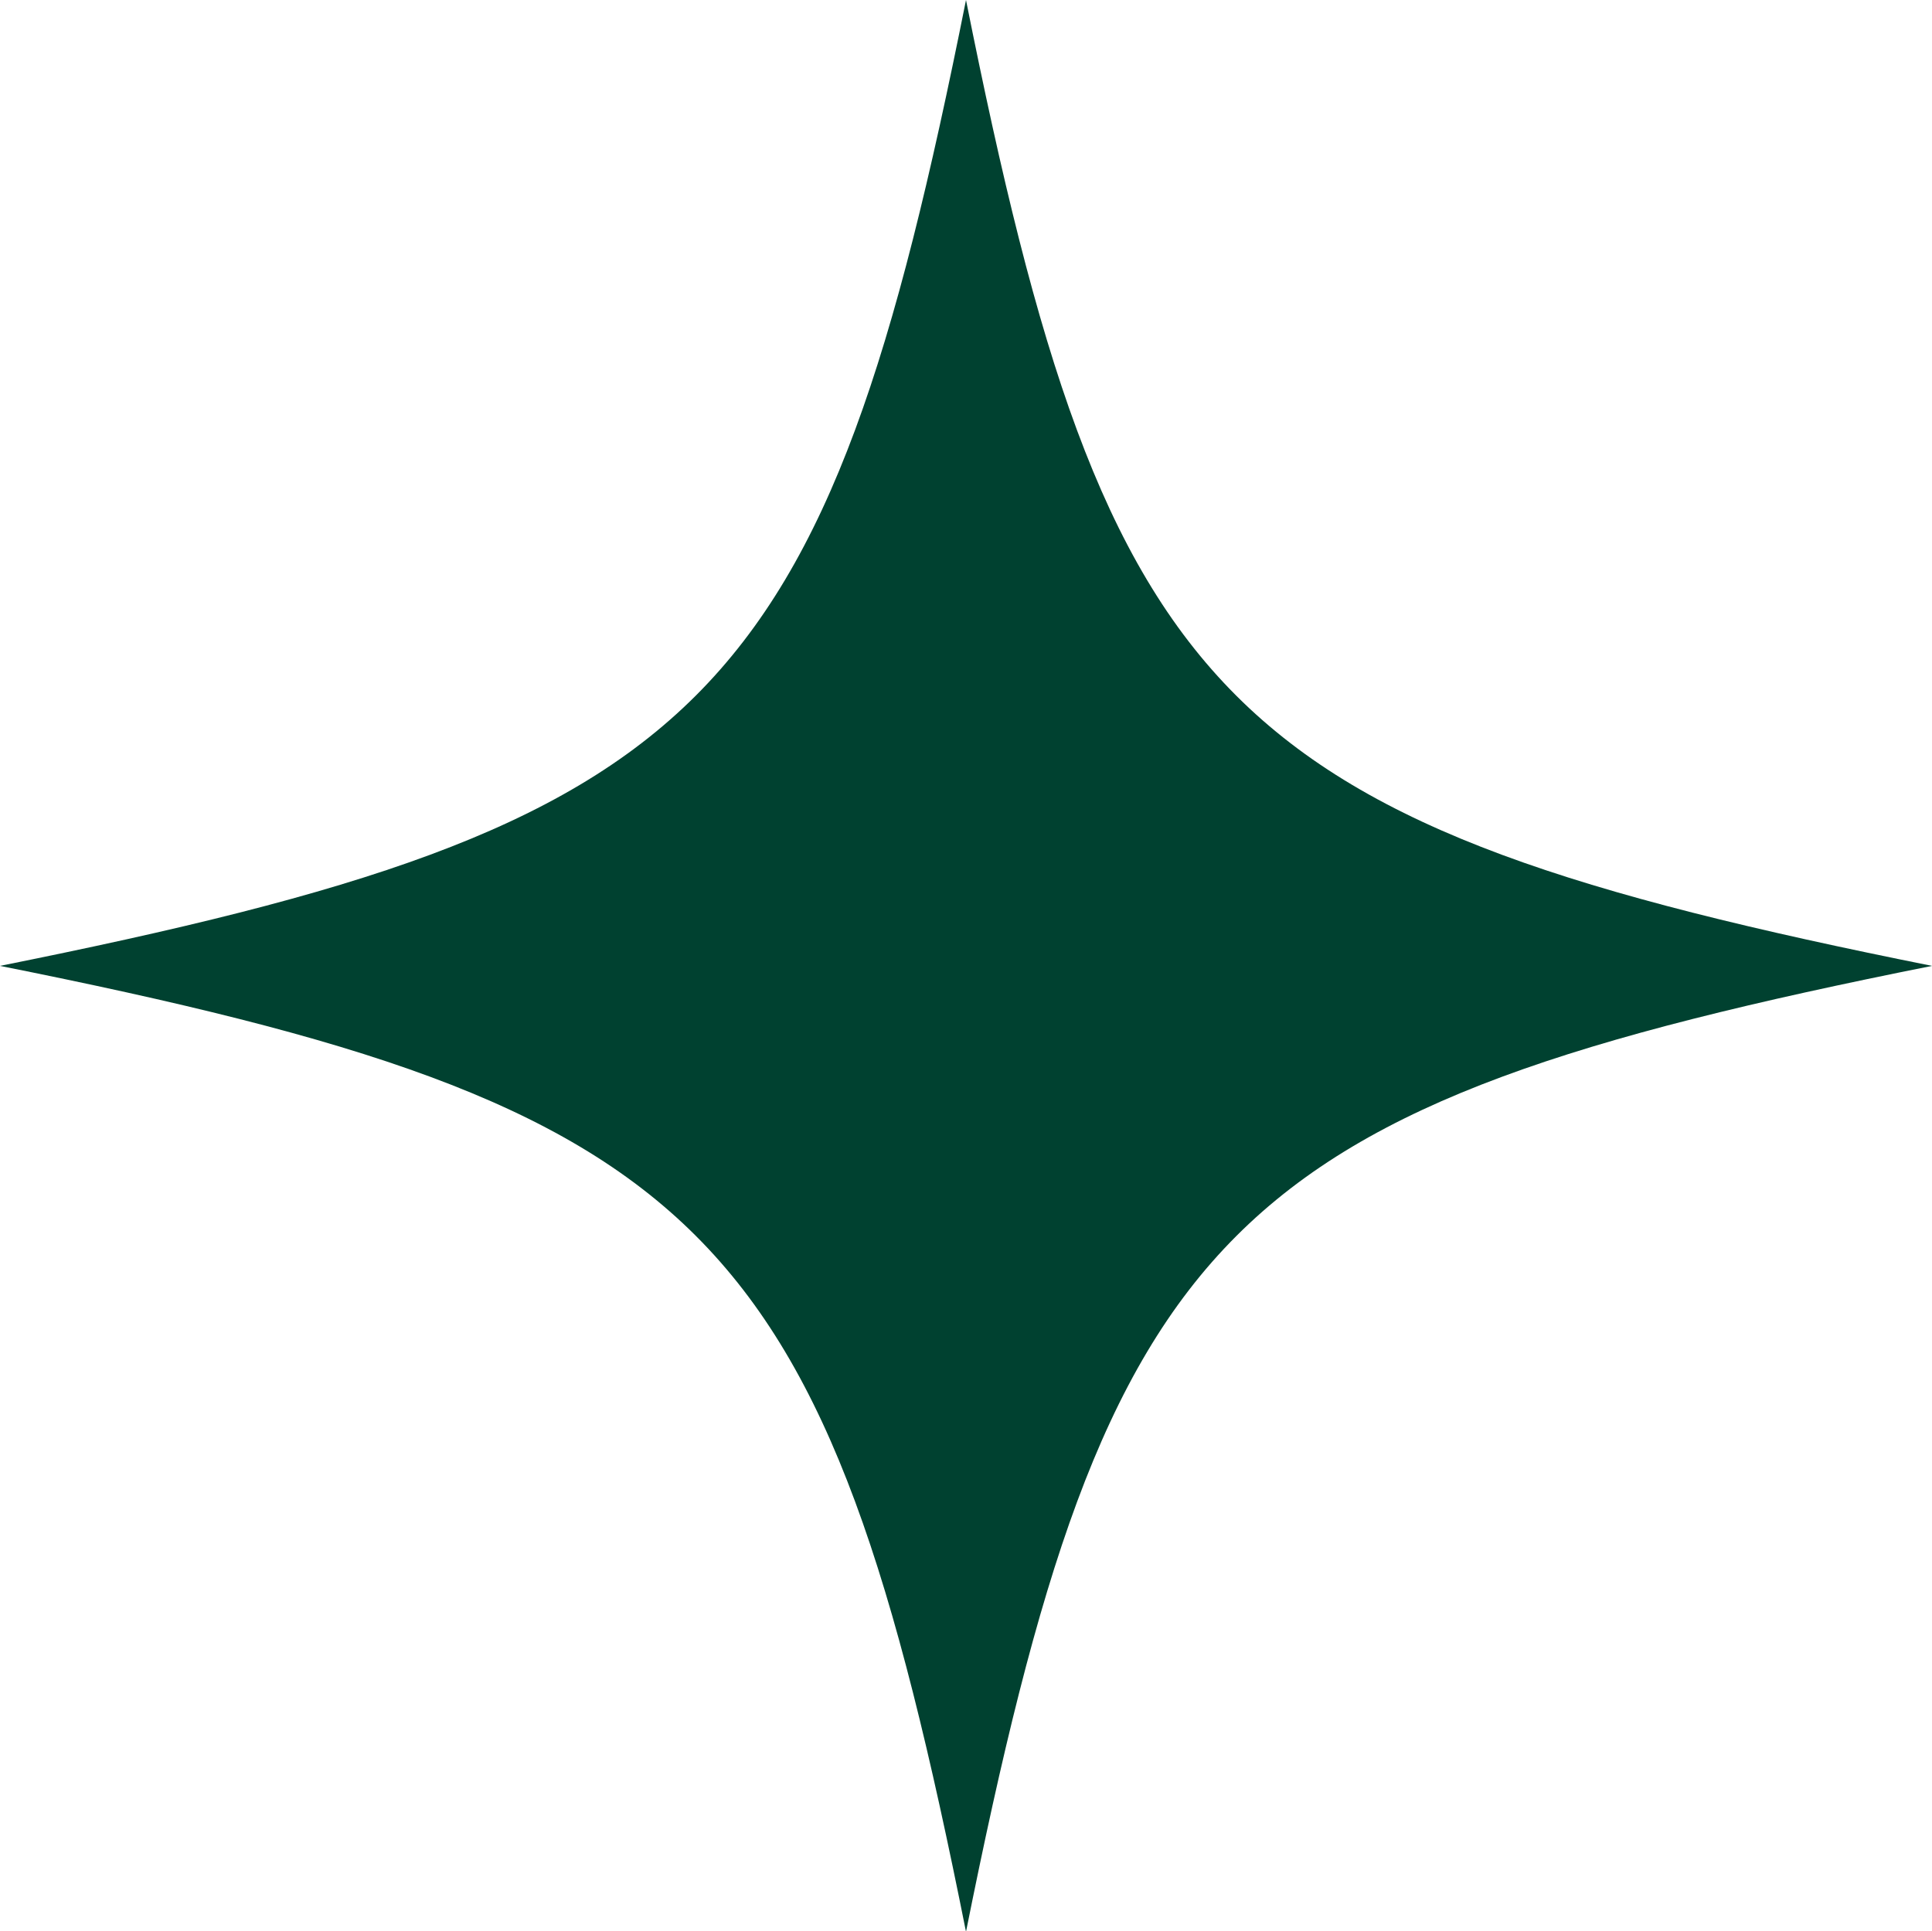 <?xml version="1.0" encoding="UTF-8"?><svg id="Layer_2" xmlns="http://www.w3.org/2000/svg" viewBox="0 0 42.96 42.95"><defs><style>.cls-1{fill:#004130;}</style></defs><g id="Layer_1-2"><path class="cls-1" d="M42.96,21.48c-15.77,3.15-18.32,5.71-21.48,21.48C18.33,27.18,15.77,24.63,0,21.48,15.77,18.32,18.33,15.77,21.48,0c3.15,15.77,5.71,18.32,21.48,21.48"/></g></svg>